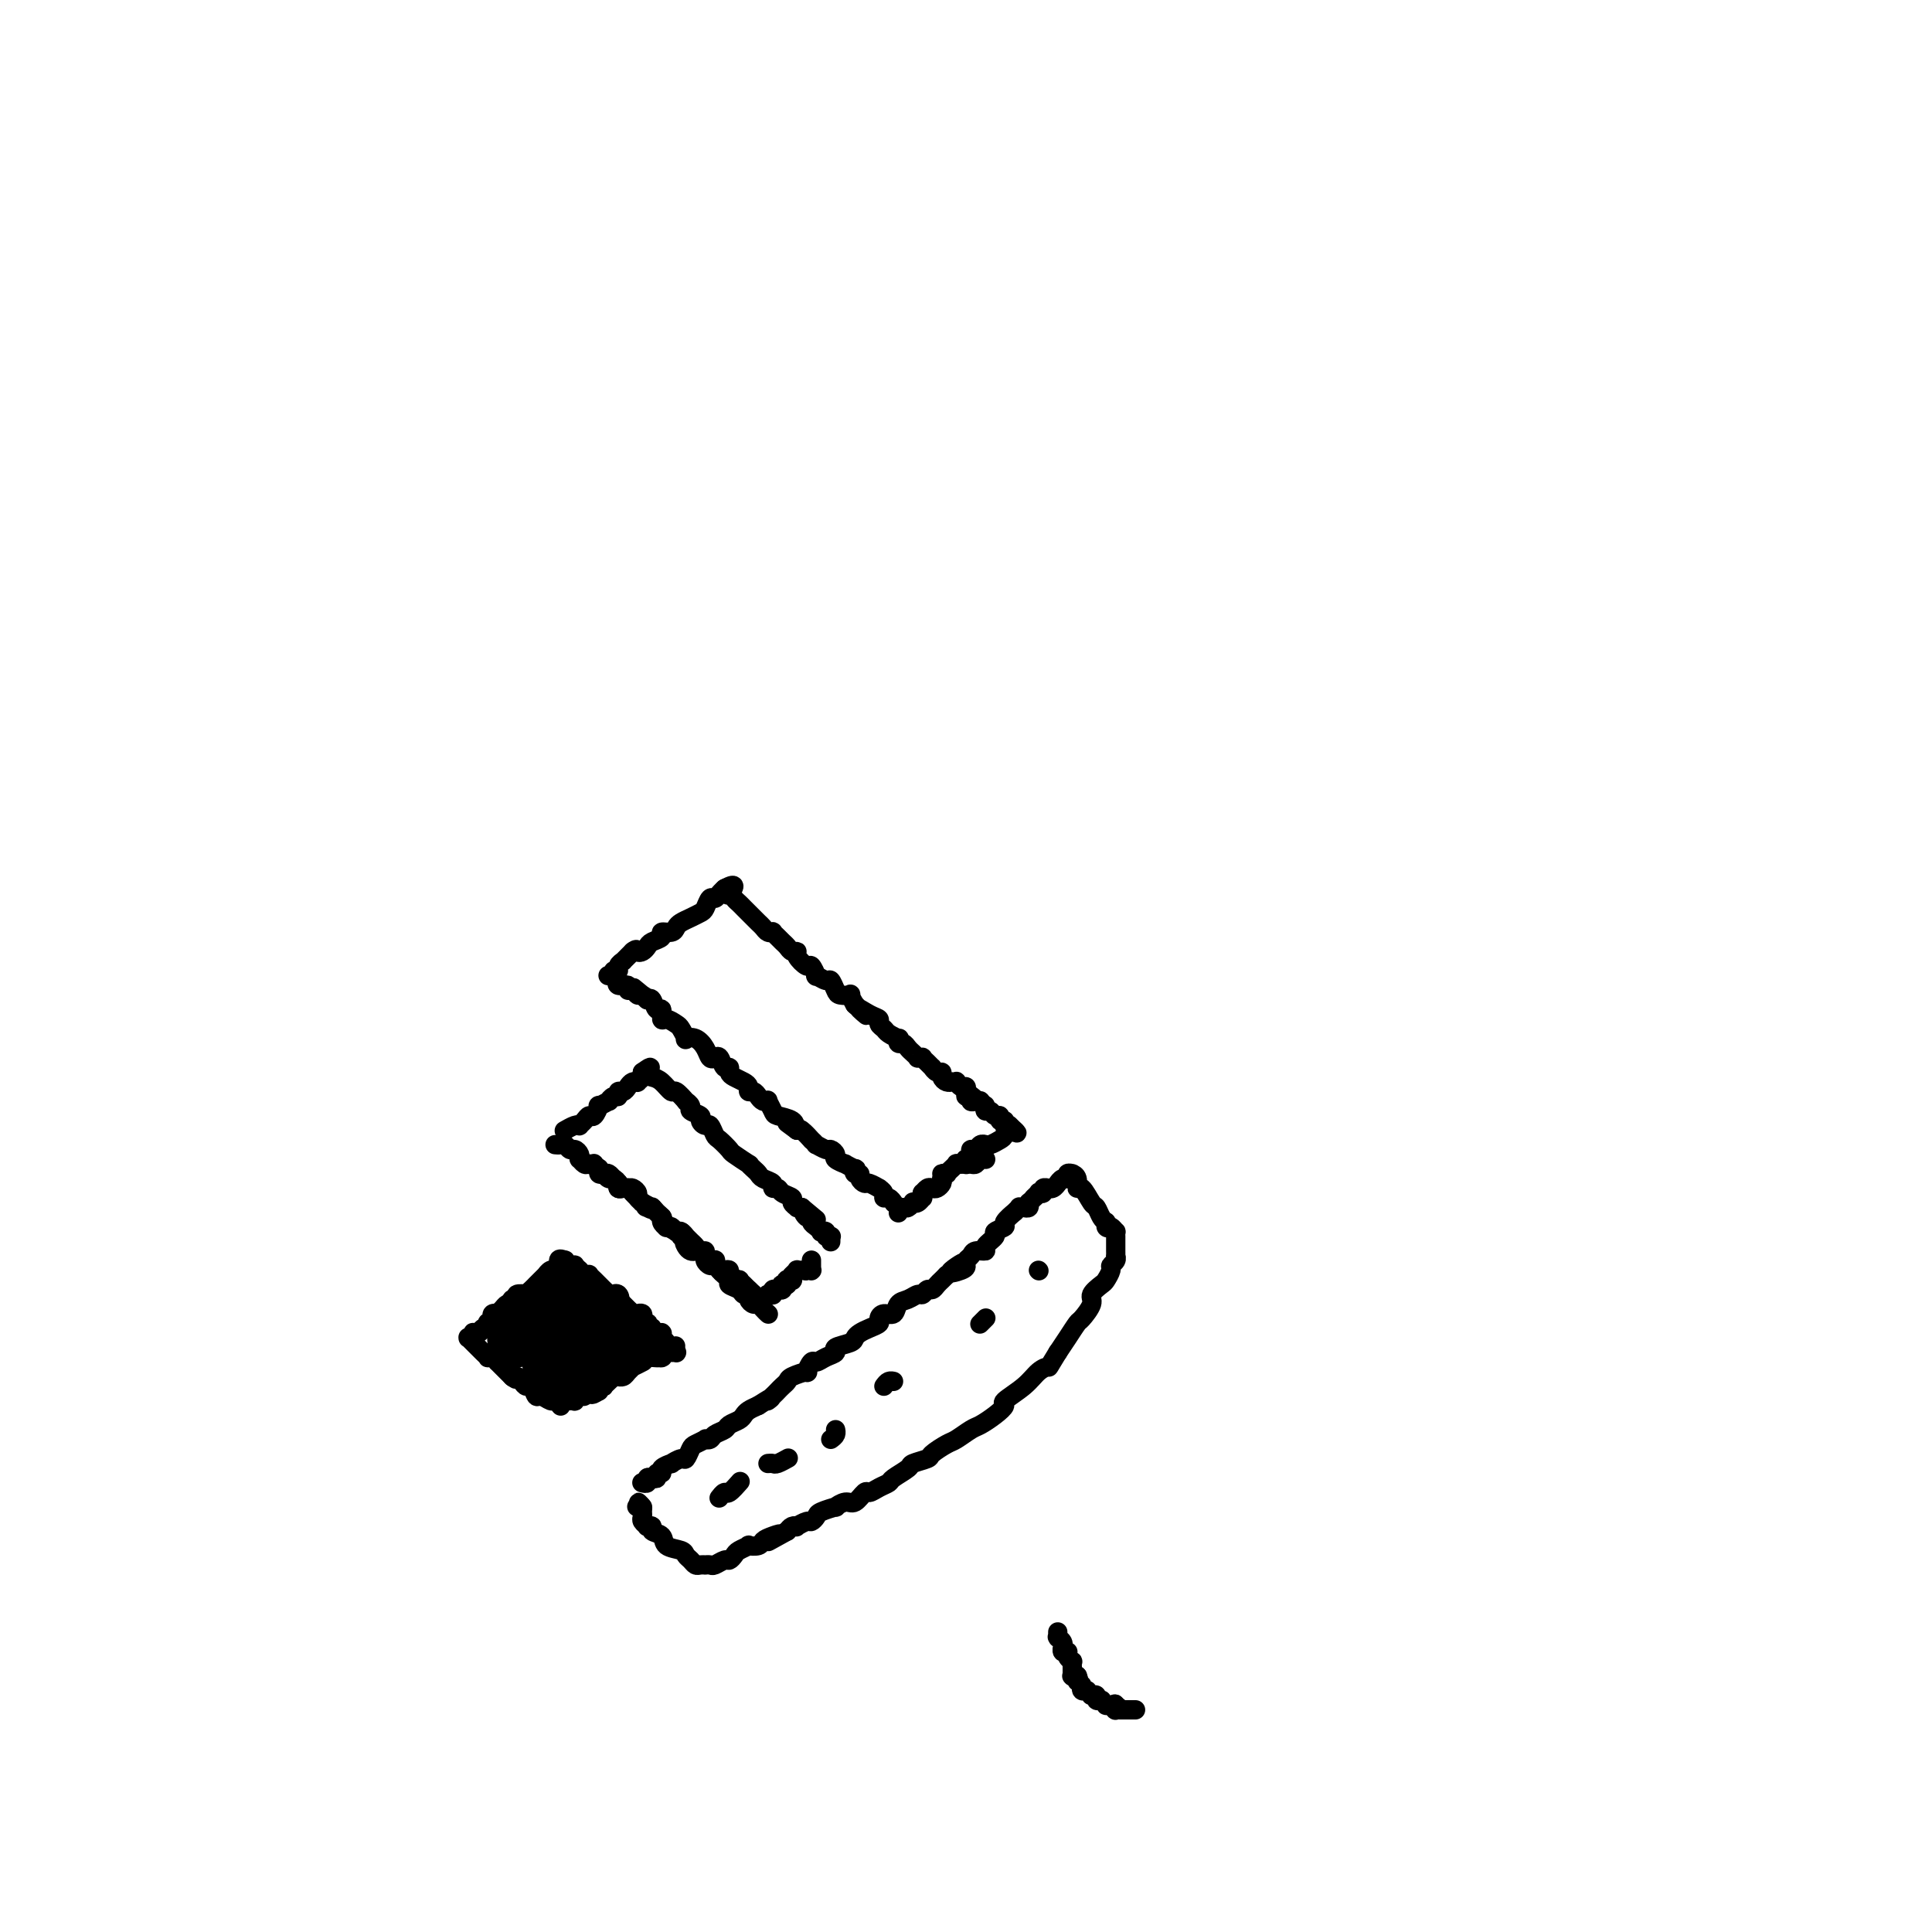 <svg viewBox='0 0 400 400' version='1.1' xmlns='http://www.w3.org/2000/svg' xmlns:xlink='http://www.w3.org/1999/xlink'><g fill='none' stroke='#000000' stroke-width='4' stroke-linecap='round' stroke-linejoin='round'><path d='M112,288c0.024,0.001 0.049,0.001 0,0c-0.049,-0.001 -0.171,-0.004 0,0c0.171,0.004 0.633,0.015 1,0c0.367,-0.015 0.637,-0.057 1,0c0.363,0.057 0.818,0.212 1,0c0.182,-0.212 0.090,-0.793 0,-1c-0.090,-0.207 -0.179,-0.042 0,0c0.179,0.042 0.626,-0.040 1,0c0.374,0.040 0.673,0.203 1,0c0.327,-0.203 0.680,-0.772 1,-1c0.320,-0.228 0.605,-0.114 1,0c0.395,0.114 0.898,0.227 1,0c0.102,-0.227 -0.198,-0.793 0,-1c0.198,-0.207 0.894,-0.056 1,0c0.106,0.056 -0.379,0.016 0,0c0.379,-0.016 1.621,-0.008 2,0c0.379,0.008 -0.106,0.016 0,0c0.106,-0.016 0.802,-0.057 1,0c0.198,0.057 -0.101,0.212 0,0c0.101,-0.212 0.602,-0.793 1,-1c0.398,-0.207 0.694,-0.041 1,0c0.306,0.041 0.621,-0.041 1,0c0.379,0.041 0.823,0.207 1,0c0.177,-0.207 0.086,-0.786 0,-1c-0.086,-0.214 -0.167,-0.061 0,0c0.167,0.061 0.584,0.031 1,0'/><path d='M129,283c2.565,-0.713 0.476,0.006 0,0c-0.476,-0.006 0.660,-0.737 1,-1c0.340,-0.263 -0.115,-0.056 0,0c0.115,0.056 0.802,-0.037 1,0c0.198,0.037 -0.091,0.206 0,0c0.091,-0.206 0.563,-0.787 1,-1c0.437,-0.213 0.839,-0.057 1,0c0.161,0.057 0.079,0.015 0,0c-0.079,-0.015 -0.157,-0.004 0,0c0.157,0.004 0.550,0.001 1,0c0.450,-0.001 0.958,0.001 1,0c0.042,-0.001 -0.382,-0.004 0,0c0.382,0.004 1.571,0.015 2,0c0.429,-0.015 0.100,-0.057 0,0c-0.100,0.057 0.030,0.211 0,0c-0.030,-0.211 -0.219,-0.789 0,-1c0.219,-0.211 0.847,-0.057 1,0c0.153,0.057 -0.169,0.015 0,0c0.169,-0.015 0.831,-0.003 1,0c0.169,0.003 -0.154,-0.002 0,0c0.154,0.002 0.783,0.011 1,0c0.217,-0.011 0.020,-0.041 0,0c-0.020,0.041 0.137,0.155 0,0c-0.137,-0.155 -0.569,-0.577 -1,-1'/><path d='M139,279c1.612,-0.631 0.642,-0.208 0,0c-0.642,0.208 -0.957,0.200 -1,0c-0.043,-0.200 0.185,-0.593 0,-1c-0.185,-0.407 -0.782,-0.827 -1,-1c-0.218,-0.173 -0.057,-0.099 0,0c0.057,0.099 0.011,0.222 0,0c-0.011,-0.222 0.012,-0.791 0,-1c-0.012,-0.209 -0.060,-0.060 0,0c0.060,0.060 0.227,0.030 0,0c-0.227,-0.030 -0.849,-0.060 -1,0c-0.151,0.060 0.170,0.208 0,0c-0.170,-0.208 -0.829,-0.774 -1,-1c-0.171,-0.226 0.147,-0.112 0,0c-0.147,0.112 -0.757,0.222 -1,0c-0.243,-0.222 -0.118,-0.776 0,-1c0.118,-0.224 0.229,-0.116 0,0c-0.229,0.116 -0.797,0.241 -1,0c-0.203,-0.241 -0.039,-0.849 0,-1c0.039,-0.151 -0.046,0.155 0,0c0.046,-0.155 0.224,-0.773 0,-1c-0.224,-0.227 -0.849,-0.065 -1,0c-0.151,0.065 0.171,0.033 0,0c-0.171,-0.033 -0.834,-0.065 -1,0c-0.166,0.065 0.167,0.229 0,0c-0.167,-0.229 -0.833,-0.850 -1,-1c-0.167,-0.150 0.165,0.170 0,0c-0.165,-0.170 -0.828,-0.829 -1,-1c-0.172,-0.171 0.146,0.146 0,0c-0.146,-0.146 -0.756,-0.756 -1,-1c-0.244,-0.244 -0.122,-0.122 0,0'/><path d='M128,269c-1.719,-1.486 -0.517,-0.202 0,0c0.517,0.202 0.350,-0.677 0,-1c-0.350,-0.323 -0.882,-0.091 -1,0c-0.118,0.091 0.180,0.039 0,0c-0.180,-0.039 -0.837,-0.067 -1,0c-0.163,0.067 0.168,0.229 0,0c-0.168,-0.229 -0.834,-0.850 -1,-1c-0.166,-0.150 0.167,0.171 0,0c-0.167,-0.171 -0.833,-0.834 -1,-1c-0.167,-0.166 0.166,0.166 0,0c-0.166,-0.166 -0.832,-0.828 -1,-1c-0.168,-0.172 0.161,0.146 0,0c-0.161,-0.146 -0.814,-0.757 -1,-1c-0.186,-0.243 0.093,-0.118 0,0c-0.093,0.118 -0.560,0.229 -1,0c-0.440,-0.229 -0.854,-0.797 -1,-1c-0.146,-0.203 -0.024,-0.040 0,0c0.024,0.040 -0.050,-0.042 0,0c0.050,0.042 0.223,0.207 0,0c-0.223,-0.207 -0.843,-0.788 -1,-1c-0.157,-0.212 0.150,-0.056 0,0c-0.150,0.056 -0.758,0.011 -1,0c-0.242,-0.011 -0.117,0.011 0,0c0.117,-0.011 0.228,-0.056 0,0c-0.228,0.056 -0.793,0.211 -1,0c-0.207,-0.211 -0.055,-0.789 0,-1c0.055,-0.211 0.015,-0.057 0,0c-0.015,0.057 -0.004,0.015 0,0c0.004,-0.015 0.001,-0.004 0,0c-0.001,0.004 -0.000,0.001 0,0c0.000,-0.001 0.000,-0.001 0,0'/><path d='M117,261c-1.944,-0.995 -1.305,0.518 -1,1c0.305,0.482 0.275,-0.068 0,0c-0.275,0.068 -0.796,0.754 -1,1c-0.204,0.246 -0.093,0.051 0,0c0.093,-0.051 0.166,0.042 0,0c-0.166,-0.042 -0.570,-0.217 -1,0c-0.430,0.217 -0.885,0.828 -1,1c-0.115,0.172 0.110,-0.095 0,0c-0.110,0.095 -0.556,0.551 -1,1c-0.444,0.449 -0.887,0.891 -1,1c-0.113,0.109 0.106,-0.116 0,0c-0.106,0.116 -0.535,0.571 -1,1c-0.465,0.429 -0.965,0.832 -1,1c-0.035,0.168 0.397,0.101 0,0c-0.397,-0.101 -1.622,-0.237 -2,0c-0.378,0.237 0.092,0.847 0,1c-0.092,0.153 -0.745,-0.152 -1,0c-0.255,0.152 -0.111,0.763 0,1c0.111,0.237 0.188,0.102 0,0c-0.188,-0.102 -0.643,-0.172 -1,0c-0.357,0.172 -0.618,0.585 -1,1c-0.382,0.415 -0.886,0.833 -1,1c-0.114,0.167 0.162,0.084 0,0c-0.162,-0.084 -0.762,-0.167 -1,0c-0.238,0.167 -0.115,0.584 0,1c0.115,0.416 0.223,0.829 0,1c-0.223,0.171 -0.778,0.098 -1,0c-0.222,-0.098 -0.111,-0.222 0,0c0.111,0.222 0.222,0.791 0,1c-0.222,0.209 -0.778,0.060 -1,0c-0.222,-0.060 -0.111,-0.030 0,0'/><path d='M100,275c-2.873,2.393 -1.555,1.377 -1,1c0.555,-0.377 0.346,-0.115 0,0c-0.346,0.115 -0.829,0.083 -1,0c-0.171,-0.083 -0.032,-0.218 0,0c0.032,0.218 -0.045,0.789 0,1c0.045,0.211 0.212,0.060 0,0c-0.212,-0.060 -0.804,-0.031 -1,0c-0.196,0.031 0.003,0.064 0,0c-0.003,-0.064 -0.208,-0.225 0,0c0.208,0.225 0.830,0.834 1,1c0.170,0.166 -0.113,-0.113 0,0c0.113,0.113 0.621,0.618 1,1c0.379,0.382 0.627,0.642 1,1c0.373,0.358 0.869,0.813 1,1c0.131,0.187 -0.105,0.107 0,0c0.105,-0.107 0.549,-0.240 1,0c0.451,0.240 0.910,0.853 1,1c0.090,0.147 -0.187,-0.172 0,0c0.187,0.172 0.838,0.834 1,1c0.162,0.166 -0.167,-0.166 0,0c0.167,0.166 0.828,0.828 1,1c0.172,0.172 -0.146,-0.146 0,0c0.146,0.146 0.756,0.756 1,1c0.244,0.244 0.122,0.122 0,0'/><path d='M106,285c1.416,1.196 0.957,0.185 1,0c0.043,-0.185 0.588,0.457 1,1c0.412,0.543 0.692,0.987 1,1c0.308,0.013 0.646,-0.404 1,0c0.354,0.404 0.726,1.629 1,2c0.274,0.371 0.452,-0.111 1,0c0.548,0.111 1.467,0.814 2,1c0.533,0.186 0.679,-0.146 1,0c0.321,0.146 0.818,0.771 1,1c0.182,0.229 0.049,0.061 0,0c-0.049,-0.061 -0.013,-0.016 0,0c0.013,0.016 0.004,0.004 0,0c-0.004,-0.004 -0.001,-0.001 0,0c0.001,0.001 0.001,0.001 0,0'/><path d='M124,242c0.024,-0.112 0.048,-0.223 0,0c-0.048,0.223 -0.167,0.782 0,1c0.167,0.218 0.619,0.096 1,0c0.381,-0.096 0.690,-0.166 1,0c0.310,0.166 0.622,0.566 1,1c0.378,0.434 0.822,0.901 1,1c0.178,0.099 0.089,-0.170 0,0c-0.089,0.170 -0.177,0.781 0,1c0.177,0.219 0.621,0.047 1,0c0.379,-0.047 0.694,0.030 1,0c0.306,-0.030 0.602,-0.167 1,0c0.398,0.167 0.899,0.638 1,1c0.101,0.362 -0.199,0.617 0,1c0.199,0.383 0.898,0.895 1,1c0.102,0.105 -0.394,-0.198 0,0c0.394,0.198 1.679,0.898 2,1c0.321,0.102 -0.323,-0.394 0,0c0.323,0.394 1.611,1.679 2,2c0.389,0.321 -0.121,-0.320 0,0c0.121,0.320 0.873,1.602 1,2c0.127,0.398 -0.372,-0.087 0,0c0.372,0.087 1.615,0.745 2,1c0.385,0.255 -0.089,0.107 0,0c0.089,-0.107 0.740,-0.173 1,0c0.260,0.173 0.130,0.587 0,1'/><path d='M141,256c2.869,2.348 1.542,1.217 1,1c-0.542,-0.217 -0.299,0.481 0,1c0.299,0.519 0.654,0.860 1,1c0.346,0.140 0.684,0.080 1,0c0.316,-0.080 0.609,-0.180 1,0c0.391,0.180 0.878,0.640 1,1c0.122,0.360 -0.122,0.621 0,1c0.122,0.379 0.611,0.875 1,1c0.389,0.125 0.677,-0.121 1,0c0.323,0.121 0.682,0.610 1,1c0.318,0.390 0.596,0.683 1,1c0.404,0.317 0.935,0.659 1,1c0.065,0.341 -0.337,0.683 0,1c0.337,0.317 1.414,0.611 2,1c0.586,0.389 0.682,0.874 1,1c0.318,0.126 0.859,-0.107 1,0c0.141,0.107 -0.116,0.554 0,1c0.116,0.446 0.605,0.890 1,1c0.395,0.110 0.694,-0.114 1,0c0.306,0.114 0.618,0.566 1,1c0.382,0.434 0.834,0.848 1,1c0.166,0.152 0.044,0.041 0,0c-0.044,-0.041 -0.012,-0.011 0,0c0.012,0.011 0.003,0.003 0,0c-0.003,-0.003 -0.001,-0.001 0,0c0.001,0.001 0.000,0.000 0,0'/><path d='M115,237c-0.006,-0.001 -0.013,-0.001 0,0c0.013,0.001 0.045,0.004 0,0c-0.045,-0.004 -0.167,-0.016 0,0c0.167,0.016 0.623,0.060 1,0c0.377,-0.060 0.676,-0.222 1,0c0.324,0.222 0.675,0.829 1,1c0.325,0.171 0.626,-0.094 1,0c0.374,0.094 0.821,0.547 1,1c0.179,0.453 0.091,0.906 0,1c-0.091,0.094 -0.183,-0.172 0,0c0.183,0.172 0.642,0.782 1,1c0.358,0.218 0.617,0.043 1,0c0.383,-0.043 0.891,0.045 1,0c0.109,-0.045 -0.182,-0.223 0,0c0.182,0.223 0.836,0.848 1,1c0.164,0.152 -0.164,-0.170 0,0c0.164,0.170 0.818,0.833 1,1c0.182,0.167 -0.110,-0.162 0,0c0.110,0.162 0.621,0.814 1,1c0.379,0.186 0.626,-0.095 1,0c0.374,0.095 0.874,0.564 1,1c0.126,0.436 -0.121,0.837 0,1c0.121,0.163 0.611,0.086 1,0c0.389,-0.086 0.679,-0.180 1,0c0.321,0.180 0.674,0.636 1,1c0.326,0.364 0.626,0.636 1,1c0.374,0.364 0.821,0.818 1,1c0.179,0.182 0.089,0.091 0,0'/><path d='M133,249c3.024,2.079 1.585,1.278 1,1c-0.585,-0.278 -0.315,-0.033 0,0c0.315,0.033 0.676,-0.145 1,0c0.324,0.145 0.612,0.612 1,1c0.388,0.388 0.878,0.696 1,1c0.122,0.304 -0.122,0.602 0,1c0.122,0.398 0.611,0.895 1,1c0.389,0.105 0.678,-0.183 1,0c0.322,0.183 0.678,0.837 1,1c0.322,0.163 0.611,-0.164 1,0c0.389,0.164 0.877,0.818 1,1c0.123,0.182 -0.120,-0.110 0,0c0.120,0.110 0.605,0.620 1,1c0.395,0.380 0.702,0.628 1,1c0.298,0.372 0.587,0.868 1,1c0.413,0.132 0.951,-0.101 1,0c0.049,0.101 -0.391,0.535 0,1c0.391,0.465 1.612,0.961 2,1c0.388,0.039 -0.056,-0.379 0,0c0.056,0.379 0.611,1.556 1,2c0.389,0.444 0.611,0.156 1,0c0.389,-0.156 0.945,-0.181 1,0c0.055,0.181 -0.393,0.569 0,1c0.393,0.431 1.626,0.904 2,1c0.374,0.096 -0.110,-0.184 0,0c0.110,0.184 0.814,0.834 1,1c0.186,0.166 -0.146,-0.152 0,0c0.146,0.152 0.771,0.773 1,1c0.229,0.227 0.062,0.061 0,0c-0.062,-0.061 -0.018,-0.017 0,0c0.018,0.017 0.009,0.009 0,0'/><path d='M155,267c3.420,3.011 0.969,1.539 0,1c-0.969,-0.539 -0.457,-0.145 0,0c0.457,0.145 0.858,0.043 1,0c0.142,-0.043 0.024,-0.026 0,0c-0.024,0.026 0.046,0.059 0,0c-0.046,-0.059 -0.208,-0.212 0,0c0.208,0.212 0.788,0.789 1,1c0.212,0.211 0.057,0.057 0,0c-0.057,-0.057 -0.016,-0.015 0,0c0.016,0.015 0.008,0.004 0,0c-0.008,-0.004 -0.016,-0.001 0,0c0.016,0.001 0.056,0.001 0,0c-0.056,-0.001 -0.208,-0.003 0,0c0.208,0.003 0.778,0.011 1,0c0.222,-0.011 0.098,-0.041 0,0c-0.098,0.041 -0.171,0.155 0,0c0.171,-0.155 0.585,-0.577 1,-1'/><path d='M159,268c0.620,0.155 0.170,0.041 0,0c-0.170,-0.041 -0.060,-0.011 0,0c0.060,0.011 0.069,0.003 0,0c-0.069,-0.003 -0.214,-0.001 0,0c0.214,0.001 0.789,-0.000 1,0c0.211,0.000 0.057,0.001 0,0c-0.057,-0.001 -0.016,-0.004 0,0c0.016,0.004 0.008,0.015 0,0c-0.008,-0.015 -0.016,-0.057 0,0c0.016,0.057 0.056,0.211 0,0c-0.056,-0.211 -0.207,-0.788 0,-1c0.207,-0.212 0.774,-0.061 1,0c0.226,0.061 0.112,0.030 0,0c-0.112,-0.030 -0.223,-0.060 0,0c0.223,0.060 0.778,0.208 1,0c0.222,-0.208 0.111,-0.774 0,-1c-0.111,-0.226 -0.222,-0.113 0,0c0.222,0.113 0.778,0.228 1,0c0.222,-0.228 0.112,-0.797 0,-1c-0.112,-0.203 -0.226,-0.041 0,0c0.226,0.041 0.791,-0.041 1,0c0.209,0.041 0.060,0.203 0,0c-0.060,-0.203 -0.031,-0.772 0,-1c0.031,-0.228 0.065,-0.114 0,0c-0.065,0.114 -0.229,0.227 0,0c0.229,-0.227 0.850,-0.793 1,-1c0.150,-0.207 -0.170,-0.056 0,0c0.170,0.056 0.829,0.015 1,0c0.171,-0.015 -0.146,-0.004 0,0c0.146,0.004 0.756,0.001 1,0c0.244,-0.001 0.122,-0.001 0,0'/><path d='M167,263c1.233,-0.774 0.316,-0.208 0,0c-0.316,0.208 -0.032,0.057 0,0c0.032,-0.057 -0.188,-0.019 0,0c0.188,0.019 0.782,0.019 1,0c0.218,-0.019 0.058,-0.058 0,0c-0.058,0.058 -0.016,0.212 0,0c0.016,-0.212 0.004,-0.789 0,-1c-0.004,-0.211 -0.001,-0.057 0,0c0.001,0.057 0.000,0.015 0,0c-0.000,-0.015 -0.000,-0.003 0,0c0.000,0.003 0.000,-0.003 0,0c-0.000,0.003 -0.000,0.015 0,0c0.000,-0.015 0.000,-0.057 0,0c-0.000,0.057 -0.000,0.211 0,0c0.000,-0.211 0.000,-0.789 0,-1c-0.000,-0.211 -0.000,-0.057 0,0c0.000,0.057 0.000,0.015 0,0c-0.000,-0.015 -0.000,-0.004 0,0c0.000,0.004 0.000,0.001 0,0c-0.000,-0.001 -0.000,-0.000 0,0c0.000,0.000 0.000,0.000 0,0'/><path d='M117,234c0.004,-0.002 0.007,-0.004 0,0c-0.007,0.004 -0.026,0.015 0,0c0.026,-0.015 0.097,-0.056 0,0c-0.097,0.056 -0.363,0.209 0,0c0.363,-0.209 1.354,-0.778 2,-1c0.646,-0.222 0.946,-0.096 1,0c0.054,0.096 -0.139,0.161 0,0c0.139,-0.161 0.610,-0.550 1,-1c0.390,-0.450 0.701,-0.962 1,-1c0.299,-0.038 0.587,0.397 1,0c0.413,-0.397 0.950,-1.627 1,-2c0.050,-0.373 -0.389,0.111 0,0c0.389,-0.111 1.606,-0.818 2,-1c0.394,-0.182 -0.035,0.162 0,0c0.035,-0.162 0.534,-0.831 1,-1c0.466,-0.169 0.898,0.161 1,0c0.102,-0.161 -0.126,-0.814 0,-1c0.126,-0.186 0.607,0.094 1,0c0.393,-0.094 0.697,-0.564 1,-1c0.303,-0.436 0.603,-0.839 1,-1c0.397,-0.161 0.891,-0.082 1,0c0.109,0.082 -0.167,0.165 0,0c0.167,-0.165 0.777,-0.580 1,-1c0.223,-0.420 0.060,-0.844 0,-1c-0.060,-0.156 -0.016,-0.042 0,0c0.016,0.042 0.005,0.012 0,0c-0.005,-0.012 -0.002,-0.006 0,0'/><path d='M133,222c2.665,-1.910 1.329,-0.686 1,0c-0.329,0.686 0.351,0.833 1,1c0.649,0.167 1.269,0.356 2,1c0.731,0.644 1.573,1.745 2,2c0.427,0.255 0.438,-0.335 1,0c0.562,0.335 1.675,1.595 2,2c0.325,0.405 -0.138,-0.047 0,0c0.138,0.047 0.877,0.591 1,1c0.123,0.409 -0.371,0.682 0,1c0.371,0.318 1.605,0.681 2,1c0.395,0.319 -0.050,0.595 0,1c0.050,0.405 0.595,0.939 1,1c0.405,0.061 0.669,-0.350 1,0c0.331,0.350 0.727,1.460 1,2c0.273,0.540 0.422,0.508 1,1c0.578,0.492 1.583,1.508 2,2c0.417,0.492 0.244,0.460 1,1c0.756,0.540 2.439,1.650 3,2c0.561,0.350 0.000,-0.061 0,0c-0.000,0.061 0.559,0.595 1,1c0.441,0.405 0.762,0.682 1,1c0.238,0.318 0.391,0.677 1,1c0.609,0.323 1.674,0.612 2,1c0.326,0.388 -0.085,0.877 0,1c0.085,0.123 0.668,-0.121 1,0c0.332,0.121 0.414,0.607 1,1c0.586,0.393 1.676,0.694 2,1c0.324,0.306 -0.119,0.618 0,1c0.119,0.382 0.801,0.834 1,1c0.199,0.166 -0.086,0.048 0,0c0.086,-0.048 0.543,-0.024 1,0'/><path d='M166,250c5.349,4.494 2.220,1.729 1,1c-1.220,-0.729 -0.533,0.579 0,1c0.533,0.421 0.912,-0.045 1,0c0.088,0.045 -0.116,0.599 0,1c0.116,0.401 0.552,0.647 1,1c0.448,0.353 0.908,0.812 1,1c0.092,0.188 -0.186,0.103 0,0c0.186,-0.103 0.834,-0.225 1,0c0.166,0.225 -0.152,0.796 0,1c0.152,0.204 0.773,0.041 1,0c0.227,-0.041 0.061,0.042 0,0c-0.061,-0.042 -0.016,-0.207 0,0c0.016,0.207 0.004,0.788 0,1c-0.004,0.212 -0.001,0.057 0,0c0.001,-0.057 0.000,-0.015 0,0c-0.000,0.015 -0.000,0.004 0,0c0.000,-0.004 0.000,-0.001 0,0c-0.000,0.001 -0.000,0.001 0,0'/><path d='M186,251c0.002,-0.030 0.004,-0.061 0,0c-0.004,0.061 -0.012,0.213 0,0c0.012,-0.213 0.046,-0.793 0,-1c-0.046,-0.207 -0.171,-0.042 0,0c0.171,0.042 0.637,-0.040 1,0c0.363,0.040 0.623,0.203 1,0c0.377,-0.203 0.872,-0.771 1,-1c0.128,-0.229 -0.109,-0.118 0,0c0.109,0.118 0.564,0.243 1,0c0.436,-0.243 0.852,-0.853 1,-1c0.148,-0.147 0.029,0.171 0,0c-0.029,-0.171 0.034,-0.830 0,-1c-0.034,-0.170 -0.163,0.148 0,0c0.163,-0.148 0.618,-0.761 1,-1c0.382,-0.239 0.690,-0.105 1,0c0.310,0.105 0.622,0.182 1,0c0.378,-0.182 0.822,-0.623 1,-1c0.178,-0.377 0.089,-0.688 0,-1'/><path d='M195,244c1.327,-1.305 0.144,-1.067 0,-1c-0.144,0.067 0.750,-0.038 1,0c0.250,0.038 -0.144,0.221 0,0c0.144,-0.221 0.827,-0.844 1,-1c0.173,-0.156 -0.164,0.154 0,0c0.164,-0.154 0.827,-0.773 1,-1c0.173,-0.227 -0.146,-0.061 0,0c0.146,0.061 0.757,0.016 1,0c0.243,-0.016 0.118,-0.004 0,0c-0.118,0.004 -0.228,0.001 0,0c0.228,-0.001 0.793,-0.000 1,0c0.207,0.000 0.055,0.000 0,0c-0.055,-0.000 -0.012,-0.000 0,0c0.012,0.000 -0.008,0.001 0,0c0.008,-0.001 0.043,-0.004 0,0c-0.043,0.004 -0.166,0.015 0,0c0.166,-0.015 0.619,-0.057 1,0c0.381,0.057 0.691,0.211 1,0c0.309,-0.211 0.619,-0.789 1,-1c0.381,-0.211 0.834,-0.057 1,0c0.166,0.057 0.044,0.015 0,0c-0.044,-0.015 -0.012,-0.004 0,0c0.012,0.004 0.003,0.001 0,0c-0.003,-0.001 -0.002,-0.001 0,0'/><path d='M185,249c-0.022,-0.032 -0.043,-0.064 0,0c0.043,0.064 0.151,0.223 0,0c-0.151,-0.223 -0.560,-0.829 -1,-1c-0.440,-0.171 -0.909,0.094 -1,0c-0.091,-0.094 0.197,-0.546 0,-1c-0.197,-0.454 -0.880,-0.909 -1,-1c-0.120,-0.091 0.323,0.182 0,0c-0.323,-0.182 -1.411,-0.818 -2,-1c-0.589,-0.182 -0.680,0.091 -1,0c-0.320,-0.091 -0.868,-0.545 -1,-1c-0.132,-0.455 0.153,-0.910 0,-1c-0.153,-0.090 -0.743,0.187 -1,0c-0.257,-0.187 -0.182,-0.838 0,-1c0.182,-0.162 0.470,0.164 0,0c-0.470,-0.164 -1.699,-0.819 -2,-1c-0.301,-0.181 0.324,0.110 0,0c-0.324,-0.110 -1.597,-0.622 -2,-1c-0.403,-0.378 0.065,-0.622 0,-1c-0.065,-0.378 -0.663,-0.890 -1,-1c-0.337,-0.110 -0.414,0.183 -1,0c-0.586,-0.183 -1.680,-0.841 -2,-1c-0.320,-0.159 0.135,0.181 0,0c-0.135,-0.181 -0.861,-0.884 -1,-1c-0.139,-0.116 0.309,0.353 0,0c-0.309,-0.353 -1.374,-1.530 -2,-2c-0.626,-0.470 -0.813,-0.235 -1,0'/><path d='M165,234c-3.366,-2.501 -1.782,-1.252 -1,-1c0.782,0.252 0.760,-0.493 0,-1c-0.760,-0.507 -2.259,-0.776 -3,-1c-0.741,-0.224 -0.723,-0.402 -1,-1c-0.277,-0.598 -0.847,-1.614 -1,-2c-0.153,-0.386 0.113,-0.141 0,0c-0.113,0.141 -0.604,0.178 -1,0c-0.396,-0.178 -0.697,-0.573 -1,-1c-0.303,-0.427 -0.610,-0.888 -1,-1c-0.390,-0.112 -0.865,0.125 -1,0c-0.135,-0.125 0.070,-0.612 0,-1c-0.070,-0.388 -0.414,-0.676 -1,-1c-0.586,-0.324 -1.414,-0.683 -2,-1c-0.586,-0.317 -0.931,-0.593 -1,-1c-0.069,-0.407 0.136,-0.945 0,-1c-0.136,-0.055 -0.613,0.372 -1,0c-0.387,-0.372 -0.684,-1.543 -1,-2c-0.316,-0.457 -0.653,-0.200 -1,0c-0.347,0.200 -0.705,0.343 -1,0c-0.295,-0.343 -0.527,-1.170 -1,-2c-0.473,-0.830 -1.186,-1.661 -2,-2c-0.814,-0.339 -1.727,-0.186 -2,0c-0.273,0.186 0.095,0.406 0,0c-0.095,-0.406 -0.651,-1.437 -1,-2c-0.349,-0.563 -0.489,-0.657 -1,-1c-0.511,-0.343 -1.394,-0.937 -2,-1c-0.606,-0.063 -0.936,0.403 -1,0c-0.064,-0.403 0.137,-1.675 0,-2c-0.137,-0.325 -0.614,0.297 -1,0c-0.386,-0.297 -0.682,-1.513 -1,-2c-0.318,-0.487 -0.659,-0.243 -1,0'/><path d='M134,207c-5.035,-4.399 -2.124,-1.896 -1,-1c1.124,0.896 0.461,0.183 0,0c-0.461,-0.183 -0.719,0.162 -1,0c-0.281,-0.162 -0.583,-0.832 -1,-1c-0.417,-0.168 -0.948,0.166 -1,0c-0.052,-0.166 0.374,-0.833 0,-1c-0.374,-0.167 -1.549,0.165 -2,0c-0.451,-0.165 -0.177,-0.829 0,-1c0.177,-0.171 0.258,0.150 0,0c-0.258,-0.150 -0.854,-0.772 -1,-1c-0.146,-0.228 0.157,-0.061 0,0c-0.157,0.061 -0.774,0.016 -1,0c-0.226,-0.016 -0.060,-0.004 0,0c0.060,0.004 0.015,0.001 0,0c-0.015,-0.001 0.000,0.001 0,0c-0.000,-0.001 -0.015,-0.004 0,0c0.015,0.004 0.061,0.016 0,0c-0.061,-0.016 -0.228,-0.060 0,0c0.228,0.060 0.850,0.222 1,0c0.150,-0.222 -0.171,-0.829 0,-1c0.171,-0.171 0.833,0.095 1,0c0.167,-0.095 -0.163,-0.550 0,-1c0.163,-0.450 0.817,-0.894 1,-1c0.183,-0.106 -0.105,0.125 0,0c0.105,-0.125 0.601,-0.607 1,-1c0.399,-0.393 0.699,-0.696 1,-1'/><path d='M131,197c0.954,-0.786 0.838,-0.252 1,0c0.162,0.252 0.602,0.221 1,0c0.398,-0.221 0.754,-0.633 1,-1c0.246,-0.367 0.381,-0.690 1,-1c0.619,-0.310 1.723,-0.608 2,-1c0.277,-0.392 -0.274,-0.878 0,-1c0.274,-0.122 1.372,0.122 2,0c0.628,-0.122 0.784,-0.609 1,-1c0.216,-0.391 0.492,-0.687 1,-1c0.508,-0.313 1.250,-0.643 2,-1c0.750,-0.357 1.510,-0.739 2,-1c0.490,-0.261 0.709,-0.399 1,-1c0.291,-0.601 0.652,-1.664 1,-2c0.348,-0.336 0.682,0.053 1,0c0.318,-0.053 0.621,-0.550 1,-1c0.379,-0.450 0.833,-0.853 1,-1c0.167,-0.147 0.045,-0.040 0,0c-0.045,0.040 -0.013,0.011 0,0c0.013,-0.011 0.006,-0.006 0,0'/><path d='M150,184c3.179,-1.772 1.625,0.298 1,1c-0.625,0.702 -0.321,0.034 0,0c0.321,-0.034 0.659,0.564 1,1c0.341,0.436 0.684,0.709 1,1c0.316,0.291 0.606,0.599 1,1c0.394,0.401 0.893,0.895 1,1c0.107,0.105 -0.179,-0.179 0,0c0.179,0.179 0.821,0.822 1,1c0.179,0.178 -0.106,-0.110 0,0c0.106,0.110 0.602,0.617 1,1c0.398,0.383 0.698,0.641 1,1c0.302,0.359 0.606,0.817 1,1c0.394,0.183 0.879,0.090 1,0c0.121,-0.090 -0.123,-0.178 0,0c0.123,0.178 0.612,0.622 1,1c0.388,0.378 0.677,0.691 1,1c0.323,0.309 0.682,0.613 1,1c0.318,0.387 0.596,0.858 1,1c0.404,0.142 0.936,-0.045 1,0c0.064,0.045 -0.338,0.323 0,1c0.338,0.677 1.418,1.755 2,2c0.582,0.245 0.667,-0.342 1,0c0.333,0.342 0.916,1.615 1,2c0.084,0.385 -0.330,-0.117 0,0c0.330,0.117 1.402,0.855 2,1c0.598,0.145 0.720,-0.302 1,0c0.280,0.302 0.719,1.355 1,2c0.281,0.645 0.405,0.884 1,1c0.595,0.116 1.660,0.108 2,0c0.340,-0.108 -0.046,-0.317 0,0c0.046,0.317 0.523,1.158 1,2'/><path d='M177,208c4.316,3.891 1.605,1.620 1,1c-0.605,-0.620 0.897,0.411 2,1c1.103,0.589 1.805,0.736 2,1c0.195,0.264 -0.119,0.644 0,1c0.119,0.356 0.672,0.688 1,1c0.328,0.312 0.431,0.605 1,1c0.569,0.395 1.606,0.894 2,1c0.394,0.106 0.147,-0.179 0,0c-0.147,0.179 -0.193,0.822 0,1c0.193,0.178 0.625,-0.110 1,0c0.375,0.110 0.693,0.618 1,1c0.307,0.382 0.603,0.637 1,1c0.397,0.363 0.895,0.833 1,1c0.105,0.167 -0.183,0.029 0,0c0.183,-0.029 0.838,0.049 1,0c0.162,-0.049 -0.167,-0.224 0,0c0.167,0.224 0.832,0.849 1,1c0.168,0.151 -0.161,-0.170 0,0c0.161,0.170 0.813,0.833 1,1c0.187,0.167 -0.091,-0.162 0,0c0.091,0.162 0.550,0.814 1,1c0.450,0.186 0.890,-0.094 1,0c0.110,0.094 -0.110,0.561 0,1c0.110,0.439 0.551,0.849 1,1c0.449,0.151 0.908,0.045 1,0c0.092,-0.045 -0.182,-0.027 0,0c0.182,0.027 0.819,0.062 1,0c0.181,-0.062 -0.096,-0.223 0,0c0.096,0.223 0.564,0.829 1,1c0.436,0.171 0.839,-0.094 1,0c0.161,0.094 0.081,0.547 0,1'/><path d='M200,226c3.554,2.802 0.937,0.807 0,0c-0.937,-0.807 -0.196,-0.427 0,0c0.196,0.427 -0.154,0.899 0,1c0.154,0.101 0.811,-0.170 1,0c0.189,0.170 -0.089,0.781 0,1c0.089,0.219 0.546,0.045 1,0c0.454,-0.045 0.907,0.039 1,0c0.093,-0.039 -0.172,-0.203 0,0c0.172,0.203 0.781,0.771 1,1c0.219,0.229 0.047,0.118 0,0c-0.047,-0.118 0.030,-0.243 0,0c-0.030,0.243 -0.167,0.854 0,1c0.167,0.146 0.637,-0.172 1,0c0.363,0.172 0.619,0.834 1,1c0.381,0.166 0.887,-0.166 1,0c0.113,0.166 -0.166,0.829 0,1c0.166,0.171 0.777,-0.150 1,0c0.223,0.150 0.059,0.772 0,1c-0.059,0.228 -0.012,0.061 0,0c0.012,-0.061 -0.011,-0.016 0,0c0.011,0.016 0.054,0.003 0,0c-0.054,-0.003 -0.207,0.003 0,0c0.207,-0.003 0.773,-0.015 1,0c0.227,0.015 0.113,0.056 0,0c-0.113,-0.056 -0.226,-0.211 0,0c0.226,0.211 0.792,0.788 1,1c0.208,0.212 0.060,0.061 0,0c-0.060,-0.061 -0.030,-0.030 0,0'/><path d='M210,234c1.373,1.189 -0.196,0.161 -1,0c-0.804,-0.161 -0.843,0.545 -1,1c-0.157,0.455 -0.434,0.658 -1,1c-0.566,0.342 -1.423,0.823 -2,1c-0.577,0.177 -0.875,0.051 -1,0c-0.125,-0.051 -0.076,-0.029 0,0c0.076,0.029 0.179,0.063 0,0c-0.179,-0.063 -0.640,-0.223 -1,0c-0.360,0.223 -0.618,0.829 -1,1c-0.382,0.171 -0.887,-0.094 -1,0c-0.113,0.094 0.167,0.547 0,1c-0.167,0.453 -0.781,0.906 -1,1c-0.219,0.094 -0.045,-0.171 0,0c0.045,0.171 -0.041,0.778 0,1c0.041,0.222 0.207,0.060 0,0c-0.207,-0.060 -0.787,-0.016 -1,0c-0.213,0.016 -0.057,0.004 0,0c0.057,-0.004 0.016,-0.001 0,0c-0.016,0.001 -0.008,0.001 0,0'/><path d='M138,279c-0.034,0.022 -0.069,0.045 0,0c0.069,-0.045 0.240,-0.157 0,0c-0.240,0.157 -0.891,0.582 -1,1c-0.109,0.418 0.324,0.830 0,1c-0.324,0.170 -1.405,0.097 -2,0c-0.595,-0.097 -0.703,-0.218 -1,0c-0.297,0.218 -0.783,0.776 -1,1c-0.217,0.224 -0.166,0.115 0,0c0.166,-0.115 0.448,-0.237 0,0c-0.448,0.237 -1.627,0.834 -2,1c-0.373,0.166 0.059,-0.099 0,0c-0.059,0.099 -0.608,0.563 -1,1c-0.392,0.437 -0.626,0.848 -1,1c-0.374,0.152 -0.889,0.045 -1,0c-0.111,-0.045 0.182,-0.027 0,0c-0.182,0.027 -0.837,0.064 -1,0c-0.163,-0.064 0.168,-0.227 0,0c-0.168,0.227 -0.833,0.846 -1,1c-0.167,0.154 0.166,-0.156 0,0c-0.166,0.156 -0.829,0.776 -1,1c-0.171,0.224 0.150,0.050 0,0c-0.150,-0.050 -0.771,0.025 -1,0c-0.229,-0.025 -0.065,-0.150 0,0c0.065,0.150 0.033,0.575 0,1'/><path d='M124,288c-2.333,1.393 -1.165,0.377 -1,0c0.165,-0.377 -0.674,-0.115 -1,0c-0.326,0.115 -0.139,0.083 0,0c0.139,-0.083 0.230,-0.219 0,0c-0.230,0.219 -0.780,0.791 -1,1c-0.220,0.209 -0.112,0.056 0,0c0.112,-0.056 0.226,-0.015 0,0c-0.226,0.015 -0.791,0.003 -1,0c-0.209,-0.003 -0.060,0.003 0,0c0.060,-0.003 0.031,-0.015 0,0c-0.031,0.015 -0.065,0.057 0,0c0.065,-0.057 0.228,-0.211 0,0c-0.228,0.211 -0.846,0.789 -1,1c-0.154,0.211 0.155,0.057 0,0c-0.155,-0.057 -0.774,-0.015 -1,0c-0.226,0.015 -0.061,0.004 0,0c0.061,-0.004 0.016,-0.001 0,0c-0.016,0.001 -0.004,0.000 0,0c0.004,-0.000 0.001,-0.000 0,0c-0.001,0.000 -0.000,0.000 0,0c0.000,-0.000 0.000,-0.000 0,0'/><path d='M219,338c0.002,-0.112 0.004,-0.223 0,0c-0.004,0.223 -0.015,0.782 0,1c0.015,0.218 0.057,0.096 0,0c-0.057,-0.096 -0.212,-0.166 0,0c0.212,0.166 0.793,0.566 1,1c0.207,0.434 0.041,0.901 0,1c-0.041,0.099 0.042,-0.170 0,0c-0.042,0.170 -0.208,0.780 0,1c0.208,0.220 0.792,0.049 1,0c0.208,-0.049 0.042,0.024 0,0c-0.042,-0.024 0.041,-0.146 0,0c-0.041,0.146 -0.207,0.561 0,1c0.207,0.439 0.788,0.901 1,1c0.212,0.099 0.057,-0.166 0,0c-0.057,0.166 -0.015,0.761 0,1c0.015,0.239 0.004,0.120 0,0c-0.004,-0.120 -0.001,-0.242 0,0c0.001,0.242 0.000,0.850 0,1c-0.000,0.150 0.000,-0.156 0,0c-0.000,0.156 -0.001,0.774 0,1c0.001,0.226 0.004,0.061 0,0c-0.004,-0.061 -0.015,-0.016 0,0c0.015,0.016 0.057,0.004 0,0c-0.057,-0.004 -0.211,-0.001 0,0c0.211,0.001 0.788,0.000 1,0c0.212,-0.000 0.061,-0.000 0,0c-0.061,0.000 -0.030,0.000 0,0'/><path d='M223,347c0.619,1.388 0.166,0.358 0,0c-0.166,-0.358 -0.046,-0.044 0,0c0.046,0.044 0.016,-0.181 0,0c-0.016,0.181 -0.018,0.767 0,1c0.018,0.233 0.058,0.114 0,0c-0.058,-0.114 -0.213,-0.223 0,0c0.213,0.223 0.793,0.778 1,1c0.207,0.222 0.042,0.112 0,0c-0.042,-0.112 0.040,-0.227 0,0c-0.040,0.227 -0.203,0.797 0,1c0.203,0.203 0.772,0.040 1,0c0.228,-0.040 0.113,0.042 0,0c-0.113,-0.042 -0.226,-0.207 0,0c0.226,0.207 0.792,0.788 1,1c0.208,0.212 0.060,0.056 0,0c-0.060,-0.056 -0.031,-0.011 0,0c0.031,0.011 0.065,-0.011 0,0c-0.065,0.011 -0.227,0.056 0,0c0.227,-0.056 0.844,-0.212 1,0c0.156,0.212 -0.150,0.793 0,1c0.150,0.207 0.757,0.041 1,0c0.243,-0.041 0.121,0.041 0,0c-0.121,-0.041 -0.243,-0.207 0,0c0.243,0.207 0.849,0.788 1,1c0.151,0.212 -0.153,0.057 0,0c0.153,-0.057 0.763,-0.015 1,0c0.237,0.015 0.102,0.004 0,0c-0.102,-0.004 -0.172,-0.001 0,0c0.172,0.001 0.586,0.001 1,0'/><path d='M231,353c1.239,0.944 0.336,0.306 0,0c-0.336,-0.306 -0.104,-0.278 0,0c0.104,0.278 0.079,0.807 0,1c-0.079,0.193 -0.213,0.052 0,0c0.213,-0.052 0.774,-0.014 1,0c0.226,0.014 0.117,0.004 0,0c-0.117,-0.004 -0.243,-0.001 0,0c0.243,0.001 0.853,0.000 1,0c0.147,-0.000 -0.171,-0.000 0,0c0.171,0.000 0.830,0.000 1,0c0.170,-0.000 -0.151,-0.000 0,0c0.151,0.000 0.772,0.000 1,0c0.228,-0.000 0.061,-0.000 0,0c-0.061,0.000 -0.016,0.000 0,0c0.016,-0.000 0.004,-0.000 0,0c-0.004,0.000 -0.001,0.000 0,0c0.001,-0.000 0.000,-0.000 0,0c-0.000,0.000 -0.000,0.000 0,0c0.000,-0.000 0.000,-0.000 0,0'/><path d='M133,307c-0.001,-0.000 -0.001,-0.000 0,0c0.001,0.000 0.004,0.001 0,0c-0.004,-0.001 -0.016,-0.004 0,0c0.016,0.004 0.060,0.015 0,0c-0.060,-0.015 -0.222,-0.055 0,0c0.222,0.055 0.829,0.207 1,0c0.171,-0.207 -0.093,-0.773 0,-1c0.093,-0.227 0.545,-0.116 1,0c0.455,0.116 0.915,0.237 1,0c0.085,-0.237 -0.203,-0.833 0,-1c0.203,-0.167 0.898,0.095 1,0c0.102,-0.095 -0.390,-0.545 0,-1c0.390,-0.455 1.663,-0.913 2,-1c0.337,-0.087 -0.262,0.198 0,0c0.262,-0.198 1.384,-0.880 2,-1c0.616,-0.120 0.724,0.321 1,0c0.276,-0.321 0.718,-1.406 1,-2c0.282,-0.594 0.403,-0.698 1,-1c0.597,-0.302 1.670,-0.802 2,-1c0.330,-0.198 -0.081,-0.095 0,0c0.081,0.095 0.655,0.180 1,0c0.345,-0.180 0.460,-0.626 1,-1c0.540,-0.374 1.506,-0.678 2,-1c0.494,-0.322 0.516,-0.664 1,-1c0.484,-0.336 1.429,-0.667 2,-1c0.571,-0.333 0.769,-0.666 1,-1c0.231,-0.334 0.495,-0.667 1,-1c0.505,-0.333 1.253,-0.667 2,-1'/><path d='M157,291c4.118,-2.654 2.413,-1.289 2,-1c-0.413,0.289 0.464,-0.500 1,-1c0.536,-0.500 0.729,-0.713 1,-1c0.271,-0.287 0.618,-0.649 1,-1c0.382,-0.351 0.799,-0.690 1,-1c0.201,-0.310 0.186,-0.590 1,-1c0.814,-0.410 2.458,-0.950 3,-1c0.542,-0.050 -0.018,0.390 0,0c0.018,-0.390 0.615,-1.610 1,-2c0.385,-0.390 0.559,0.050 1,0c0.441,-0.050 1.151,-0.591 2,-1c0.849,-0.409 1.837,-0.687 2,-1c0.163,-0.313 -0.501,-0.661 0,-1c0.501,-0.339 2.166,-0.668 3,-1c0.834,-0.332 0.836,-0.666 1,-1c0.164,-0.334 0.491,-0.668 1,-1c0.509,-0.332 1.201,-0.661 2,-1c0.799,-0.339 1.705,-0.686 2,-1c0.295,-0.314 -0.020,-0.595 0,-1c0.020,-0.405 0.376,-0.936 1,-1c0.624,-0.064 1.515,0.338 2,0c0.485,-0.338 0.564,-1.415 1,-2c0.436,-0.585 1.230,-0.678 2,-1c0.770,-0.322 1.516,-0.874 2,-1c0.484,-0.126 0.707,0.173 1,0c0.293,-0.173 0.656,-0.820 1,-1c0.344,-0.180 0.670,0.106 1,0c0.330,-0.106 0.666,-0.606 1,-1c0.334,-0.394 0.667,-0.684 1,-1c0.333,-0.316 0.667,-0.658 1,-1'/><path d='M196,264c6.156,-4.416 2.045,-1.957 1,-1c-1.045,0.957 0.975,0.410 2,0c1.025,-0.410 1.053,-0.684 1,-1c-0.053,-0.316 -0.188,-0.675 0,-1c0.188,-0.325 0.700,-0.616 1,-1c0.300,-0.384 0.390,-0.862 1,-1c0.610,-0.138 1.741,0.065 2,0c0.259,-0.065 -0.353,-0.397 0,-1c0.353,-0.603 1.672,-1.476 2,-2c0.328,-0.524 -0.334,-0.700 0,-1c0.334,-0.300 1.663,-0.725 2,-1c0.337,-0.275 -0.317,-0.399 0,-1c0.317,-0.601 1.605,-1.678 2,-2c0.395,-0.322 -0.104,0.110 0,0c0.104,-0.110 0.812,-0.762 1,-1c0.188,-0.238 -0.142,-0.063 0,0c0.142,0.063 0.756,0.013 1,0c0.244,-0.013 0.118,0.010 0,0c-0.118,-0.010 -0.227,-0.054 0,0c0.227,0.054 0.792,0.207 1,0c0.208,-0.207 0.059,-0.773 0,-1c-0.059,-0.227 -0.030,-0.113 0,0'/><path d='M213,249c2.791,-2.487 1.269,-1.206 1,-1c-0.269,0.206 0.717,-0.663 1,-1c0.283,-0.337 -0.135,-0.143 0,0c0.135,0.143 0.824,0.236 1,0c0.176,-0.236 -0.159,-0.799 0,-1c0.159,-0.201 0.812,-0.039 1,0c0.188,0.039 -0.091,-0.046 0,0c0.091,0.046 0.550,0.224 1,0c0.450,-0.224 0.890,-0.848 1,-1c0.110,-0.152 -0.110,0.170 0,0c0.110,-0.170 0.551,-0.830 1,-1c0.449,-0.170 0.905,0.151 1,0c0.095,-0.151 -0.172,-0.773 0,-1c0.172,-0.227 0.782,-0.059 1,0c0.218,0.059 0.044,0.010 0,0c-0.044,-0.010 0.043,0.019 0,0c-0.043,-0.019 -0.215,-0.085 0,0c0.215,0.085 0.817,0.322 1,1c0.183,0.678 -0.053,1.796 0,2c0.053,0.204 0.395,-0.506 1,0c0.605,0.506 1.471,2.228 2,3c0.529,0.772 0.719,0.592 1,1c0.281,0.408 0.652,1.402 1,2c0.348,0.598 0.674,0.799 1,1'/><path d='M229,253c0.884,1.636 0.093,1.227 0,1c-0.093,-0.227 0.511,-0.271 1,0c0.489,0.271 0.863,0.857 1,1c0.137,0.143 0.037,-0.159 0,0c-0.037,0.159 -0.010,0.778 0,1c0.010,0.222 0.003,0.048 0,0c-0.003,-0.048 -0.001,0.030 0,0c0.001,-0.030 0.000,-0.167 0,0c-0.000,0.167 0.000,0.637 0,1c-0.000,0.363 -0.000,0.618 0,1c0.000,0.382 0.001,0.890 0,1c-0.001,0.110 -0.004,-0.177 0,0c0.004,0.177 0.016,0.820 0,1c-0.016,0.180 -0.060,-0.102 0,0c0.060,0.102 0.225,0.590 0,1c-0.225,0.410 -0.839,0.743 -1,1c-0.161,0.257 0.130,0.438 0,1c-0.130,0.562 -0.683,1.507 -1,2c-0.317,0.493 -0.399,0.536 -1,1c-0.601,0.464 -1.722,1.349 -2,2c-0.278,0.651 0.287,1.070 0,2c-0.287,0.930 -1.428,2.373 -2,3c-0.572,0.627 -0.577,0.438 -1,1c-0.423,0.562 -1.264,1.875 -2,3c-0.736,1.125 -1.368,2.063 -2,3'/><path d='M219,280c-2.219,3.595 -1.766,3.081 -2,3c-0.234,-0.081 -1.153,0.271 -2,1c-0.847,0.729 -1.620,1.834 -3,3c-1.380,1.166 -3.366,2.391 -4,3c-0.634,0.609 0.083,0.601 0,1c-0.083,0.399 -0.965,1.205 -2,2c-1.035,0.795 -2.222,1.579 -3,2c-0.778,0.421 -1.148,0.480 -2,1c-0.852,0.520 -2.187,1.502 -3,2c-0.813,0.498 -1.105,0.514 -2,1c-0.895,0.486 -2.394,1.443 -3,2c-0.606,0.557 -0.318,0.712 -1,1c-0.682,0.288 -2.332,0.707 -3,1c-0.668,0.293 -0.354,0.461 -1,1c-0.646,0.539 -2.252,1.449 -3,2c-0.748,0.551 -0.637,0.744 -1,1c-0.363,0.256 -1.199,0.575 -2,1c-0.801,0.425 -1.568,0.955 -2,1c-0.432,0.045 -0.530,-0.395 -1,0c-0.470,0.395 -1.313,1.626 -2,2c-0.687,0.374 -1.216,-0.107 -2,0c-0.784,0.107 -1.821,0.803 -2,1c-0.179,0.197 0.500,-0.106 0,0c-0.500,0.106 -2.180,0.621 -3,1c-0.820,0.379 -0.779,0.624 -1,1c-0.221,0.376 -0.703,0.885 -1,1c-0.297,0.115 -0.408,-0.162 -1,0c-0.592,0.162 -1.664,0.765 -2,1c-0.336,0.235 0.063,0.102 0,0c-0.063,-0.102 -0.590,-0.172 -1,0c-0.410,0.172 -0.705,0.586 -1,1'/><path d='M163,317c-6.611,3.642 -3.138,1.747 -2,1c1.138,-0.747 -0.057,-0.344 -1,0c-0.943,0.344 -1.632,0.631 -2,1c-0.368,0.369 -0.413,0.819 -1,1c-0.587,0.181 -1.716,0.091 -2,0c-0.284,-0.091 0.276,-0.183 0,0c-0.276,0.183 -1.387,0.641 -2,1c-0.613,0.359 -0.727,0.618 -1,1c-0.273,0.382 -0.704,0.887 -1,1c-0.296,0.113 -0.458,-0.166 -1,0c-0.542,0.166 -1.466,0.776 -2,1c-0.534,0.224 -0.678,0.060 -1,0c-0.322,-0.060 -0.821,-0.016 -1,0c-0.179,0.016 -0.037,0.005 0,0c0.037,-0.005 -0.031,-0.004 0,0c0.031,0.004 0.163,0.012 0,0c-0.163,-0.012 -0.619,-0.045 -1,0c-0.381,0.045 -0.687,0.168 -1,0c-0.313,-0.168 -0.632,-0.626 -1,-1c-0.368,-0.374 -0.786,-0.663 -1,-1c-0.214,-0.337 -0.224,-0.721 -1,-1c-0.776,-0.279 -2.317,-0.453 -3,-1c-0.683,-0.547 -0.508,-1.466 -1,-2c-0.492,-0.534 -1.652,-0.682 -2,-1c-0.348,-0.318 0.117,-0.806 0,-1c-0.117,-0.194 -0.816,-0.093 -1,0c-0.184,0.093 0.147,0.180 0,0c-0.147,-0.180 -0.771,-0.625 -1,-1c-0.229,-0.375 -0.062,-0.678 0,-1c0.062,-0.322 0.018,-0.663 0,-1c-0.018,-0.337 -0.009,-0.668 0,-1'/><path d='M133,312c-1.796,-1.856 -0.285,-0.497 0,0c0.285,0.497 -0.656,0.133 -1,0c-0.344,-0.133 -0.092,-0.036 0,0c0.092,0.036 0.025,0.010 0,0c-0.025,-0.010 -0.007,-0.003 0,0c0.007,0.003 0.002,0.001 0,0c-0.002,-0.001 -0.000,-0.000 0,0c0.000,0.000 0.000,0.000 0,0c-0.000,-0.000 -0.000,-0.000 0,0c0.000,0.000 0.000,0.000 0,0'/><path d='M149,310c-0.099,0.129 -0.198,0.258 0,0c0.198,-0.258 0.692,-0.904 1,-1c0.308,-0.096 0.429,0.359 1,0c0.571,-0.359 1.592,-1.531 2,-2c0.408,-0.469 0.204,-0.234 0,0'/><path d='M159,303c0.369,-0.030 0.738,-0.060 1,0c0.262,0.060 0.417,0.208 1,0c0.583,-0.208 1.595,-0.774 2,-1c0.405,-0.226 0.202,-0.113 0,0'/><path d='M172,298c0.422,-0.311 0.844,-0.622 1,-1c0.156,-0.378 0.044,-0.822 0,-1c-0.044,-0.178 -0.022,-0.089 0,0'/><path d='M183,287c0.311,-0.422 0.622,-0.844 1,-1c0.378,-0.156 0.822,-0.044 1,0c0.178,0.044 0.089,0.022 0,0'/><path d='M203,274c-0.111,0.111 -0.222,0.222 0,0c0.222,-0.222 0.778,-0.778 1,-1c0.222,-0.222 0.111,-0.111 0,0'/><path d='M215,263c0.000,0.000 0.100,0.100 0.1,0.1'/></g>
<g fill='none' stroke='#000000' stroke-width='12' stroke-linecap='round' stroke-linejoin='round'><path d='M107,277c-0.120,0.114 -0.240,0.228 0,0c0.240,-0.228 0.838,-0.797 1,-1c0.162,-0.203 -0.114,-0.039 0,0c0.114,0.039 0.618,-0.046 1,0c0.382,0.046 0.641,0.224 1,0c0.359,-0.224 0.818,-0.849 1,-1c0.182,-0.151 0.086,0.171 0,0c-0.086,-0.171 -0.164,-0.834 0,-1c0.164,-0.166 0.569,0.166 1,0c0.431,-0.166 0.886,-0.828 1,-1c0.114,-0.172 -0.114,0.147 0,0c0.114,-0.147 0.571,-0.762 1,-1c0.429,-0.238 0.832,-0.101 1,0c0.168,0.101 0.102,0.167 0,0c-0.102,-0.167 -0.238,-0.567 0,-1c0.238,-0.433 0.852,-0.900 1,-1c0.148,-0.100 -0.170,0.167 0,0c0.170,-0.167 0.829,-0.766 1,-1c0.171,-0.234 -0.146,-0.101 0,0c0.146,0.101 0.756,0.172 1,0c0.244,-0.172 0.122,-0.586 0,-1'/><path d='M118,268c1.719,-1.379 0.517,-0.328 0,0c-0.517,0.328 -0.350,-0.067 0,0c0.350,0.067 0.881,0.596 1,1c0.119,0.404 -0.175,0.682 0,1c0.175,0.318 0.820,0.677 1,1c0.180,0.323 -0.106,0.611 0,1c0.106,0.389 0.603,0.878 1,1c0.397,0.122 0.694,-0.125 1,0c0.306,0.125 0.622,0.622 1,1c0.378,0.378 0.820,0.637 1,1c0.180,0.363 0.100,0.828 0,1c-0.100,0.172 -0.219,0.050 0,0c0.219,-0.050 0.777,-0.027 1,0c0.223,0.027 0.112,0.060 0,0c-0.112,-0.060 -0.226,-0.212 0,0c0.226,0.212 0.793,0.789 1,1c0.207,0.211 0.056,0.057 0,0c-0.056,-0.057 -0.015,-0.015 0,0c0.015,0.015 0.004,0.004 0,0c-0.004,-0.004 -0.002,-0.002 0,0'/><path d='M126,277c1.224,1.408 0.285,0.429 0,0c-0.285,-0.429 0.083,-0.307 0,0c-0.083,0.307 -0.619,0.801 -1,1c-0.381,0.199 -0.609,0.105 -1,0c-0.391,-0.105 -0.946,-0.221 -1,0c-0.054,0.221 0.392,0.777 0,1c-0.392,0.223 -1.621,0.111 -2,0c-0.379,-0.111 0.092,-0.222 0,0c-0.092,0.222 -0.747,0.777 -1,1c-0.253,0.223 -0.105,0.112 0,0c0.105,-0.112 0.168,-0.226 0,0c-0.168,0.226 -0.566,0.793 -1,1c-0.434,0.207 -0.905,0.056 -1,0c-0.095,-0.056 0.185,-0.015 0,0c-0.185,0.015 -0.834,0.004 -1,0c-0.166,-0.004 0.153,-0.001 0,0c-0.153,0.001 -0.777,-0.001 -1,0c-0.223,0.001 -0.046,0.004 0,0c0.046,-0.004 -0.040,-0.015 0,0c0.040,0.015 0.207,0.057 0,0c-0.207,-0.057 -0.788,-0.211 -1,0c-0.212,0.211 -0.057,0.789 0,1c0.057,0.211 0.015,0.057 0,0c-0.015,-0.057 -0.004,-0.015 0,0c0.004,0.015 0.001,0.004 0,0c-0.001,-0.004 -0.000,-0.001 0,0c0.000,0.001 0.000,0.000 0,0c-0.000,-0.000 -0.000,-0.000 0,0c0.000,0.000 0.000,0.000 0,0'/><path d='M115,282c-1.704,0.774 -0.464,0.208 0,0c0.464,-0.208 0.152,-0.060 0,0c-0.152,0.060 -0.142,0.030 0,0c0.142,-0.030 0.418,-0.061 1,0c0.582,0.061 1.470,0.212 2,0c0.530,-0.212 0.701,-0.788 1,-1c0.299,-0.212 0.725,-0.061 1,0c0.275,0.061 0.399,0.030 1,0c0.601,-0.030 1.678,-0.061 2,0c0.322,0.061 -0.110,0.212 0,0c0.110,-0.212 0.762,-0.789 1,-1c0.238,-0.211 0.063,-0.055 0,0c-0.063,0.055 -0.013,0.011 0,0c0.013,-0.011 -0.010,0.011 0,0c0.010,-0.011 0.055,-0.055 0,0c-0.055,0.055 -0.208,0.211 0,0c0.208,-0.211 0.777,-0.788 1,-1c0.223,-0.212 0.101,-0.061 0,0c-0.101,0.061 -0.181,0.030 0,0c0.181,-0.030 0.623,-0.061 1,0c0.377,0.061 0.689,0.212 1,0c0.311,-0.212 0.622,-0.788 1,-1c0.378,-0.212 0.822,-0.061 1,0c0.178,0.061 0.089,0.030 0,0'/><path d='M129,278c2.107,-0.560 0.375,0.042 0,0c-0.375,-0.042 0.607,-0.726 1,-1c0.393,-0.274 0.196,-0.137 0,0'/></g>
</svg>